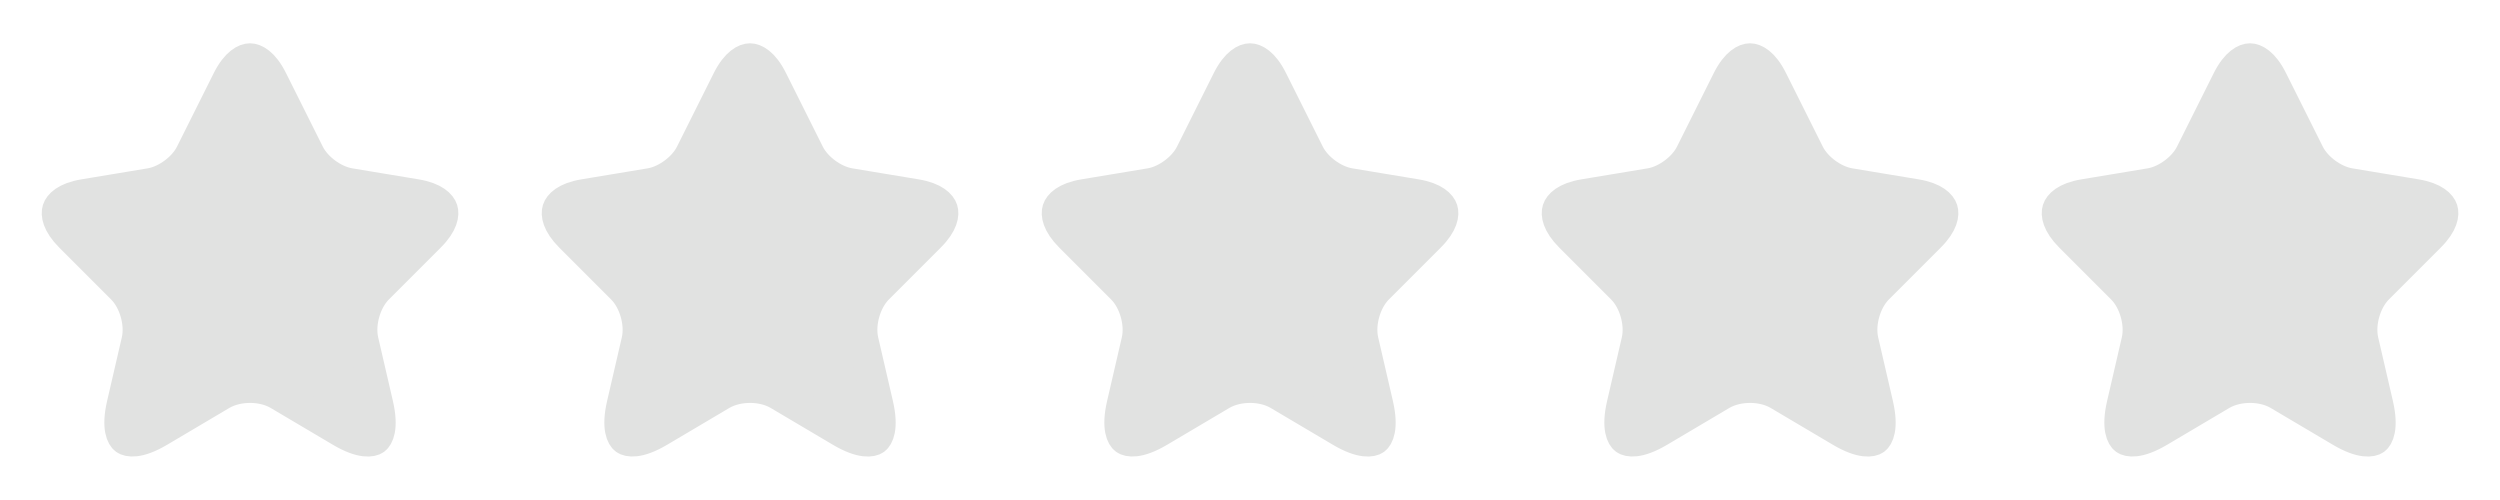 <svg width="120" height="24" viewBox="0 0 120 24" fill="none" xmlns="http://www.w3.org/2000/svg">
<path d="M13.058 3.844L13.059 3.846L14.818 7.363C15.005 7.744 15.319 8.07 15.642 8.309C15.967 8.548 16.37 8.751 16.787 8.82L16.787 8.82L19.977 9.35C19.977 9.35 19.977 9.35 19.977 9.35C20.867 9.498 21.16 9.849 21.227 10.06C21.294 10.268 21.263 10.721 20.621 11.358L20.62 11.36L18.14 13.84C17.817 14.162 17.602 14.593 17.483 15.009C17.364 15.425 17.319 15.903 17.418 16.344L17.418 16.344L17.419 16.349L18.129 19.419C18.395 20.57 18.127 20.985 17.994 21.082C17.86 21.179 17.381 21.307 16.362 20.705C16.362 20.705 16.362 20.704 16.361 20.704L13.372 18.935C13.372 18.935 13.372 18.935 13.372 18.935C12.958 18.69 12.46 18.59 12.004 18.59C11.547 18.59 11.049 18.69 10.633 18.932L10.633 18.932L10.628 18.935L7.638 20.705L7.637 20.705C6.626 21.305 6.146 21.178 6.009 21.078C5.874 20.979 5.606 20.562 5.871 19.419L5.871 19.419L6.581 16.349L6.581 16.349L6.582 16.344C6.681 15.903 6.636 15.425 6.517 15.009C6.398 14.593 6.183 14.162 5.86 13.84L3.38 11.36C2.743 10.723 2.71 10.269 2.777 10.058C2.844 9.849 3.133 9.498 4.023 9.35C4.023 9.35 4.023 9.35 4.023 9.35L7.213 8.82L7.213 8.82L7.215 8.82C7.628 8.75 8.028 8.547 8.35 8.308C8.672 8.069 8.985 7.744 9.172 7.363L10.93 3.847C10.93 3.847 10.93 3.847 10.93 3.846C11.356 3 11.786 2.828 11.999 2.828C12.21 2.828 12.638 2.998 13.058 3.844Z" fill="#E1E2E1" stroke="#E1E2E1" stroke-width="1.5" stroke-linecap="round" stroke-linejoin="round"/>
<path d="M37.058 3.844L37.059 3.846L38.818 7.363C39.005 7.744 39.319 8.07 39.642 8.309C39.967 8.548 40.37 8.751 40.787 8.82L40.787 8.82L43.977 9.35C43.977 9.35 43.977 9.35 43.977 9.35C44.867 9.498 45.16 9.849 45.227 10.06C45.294 10.268 45.263 10.721 44.621 11.358L44.62 11.36L42.14 13.84C41.817 14.162 41.602 14.593 41.483 15.009C41.364 15.425 41.319 15.903 41.418 16.344L41.418 16.344L41.419 16.349L42.129 19.419C42.395 20.57 42.127 20.985 41.994 21.082C41.86 21.179 41.381 21.307 40.362 20.705C40.362 20.705 40.362 20.704 40.361 20.704L37.372 18.935C37.372 18.935 37.372 18.935 37.372 18.935C36.958 18.69 36.46 18.59 36.004 18.59C35.547 18.59 35.049 18.69 34.633 18.932L34.633 18.932L34.628 18.935L31.638 20.705L31.637 20.705C30.626 21.305 30.146 21.178 30.009 21.078C29.874 20.979 29.606 20.562 29.871 19.419L29.871 19.419L30.581 16.349L30.581 16.349L30.582 16.344C30.681 15.903 30.636 15.425 30.517 15.009C30.398 14.593 30.183 14.162 29.86 13.84L27.38 11.36C26.743 10.723 26.71 10.269 26.777 10.058C26.844 9.849 27.133 9.498 28.023 9.35C28.023 9.35 28.023 9.35 28.023 9.35L31.213 8.82L31.213 8.82L31.215 8.82C31.628 8.75 32.028 8.547 32.35 8.308C32.672 8.069 32.985 7.744 33.172 7.363L34.93 3.847C34.93 3.847 34.93 3.847 34.93 3.846C35.356 3 35.786 2.828 35.999 2.828C36.21 2.828 36.638 2.998 37.058 3.844Z" fill="#E1E2E1" stroke="#E1E2E1" stroke-width="1.5" stroke-linecap="round" stroke-linejoin="round"/>
<path d="M61.058 3.844L61.059 3.846L62.818 7.363C63.005 7.744 63.319 8.07 63.642 8.309C63.967 8.548 64.37 8.751 64.787 8.82L64.787 8.82L67.977 9.35C67.977 9.35 67.977 9.35 67.977 9.35C68.867 9.498 69.16 9.849 69.227 10.06C69.294 10.268 69.263 10.721 68.621 11.358L68.62 11.36L66.14 13.84C65.817 14.162 65.602 14.593 65.483 15.009C65.364 15.425 65.319 15.903 65.418 16.344L65.418 16.344L65.419 16.349L66.129 19.419C66.394 20.57 66.127 20.985 65.994 21.082C65.86 21.179 65.381 21.307 64.362 20.705C64.362 20.705 64.362 20.704 64.361 20.704L61.372 18.935C61.372 18.935 61.372 18.935 61.372 18.935C60.958 18.69 60.46 18.59 60.004 18.59C59.547 18.59 59.049 18.69 58.633 18.932L58.633 18.932L58.628 18.935L55.638 20.705L55.637 20.705C54.626 21.305 54.146 21.178 54.01 21.078C53.874 20.979 53.606 20.562 53.871 19.419L53.871 19.419L54.581 16.349L54.581 16.349L54.582 16.344C54.681 15.903 54.636 15.425 54.517 15.009C54.398 14.593 54.183 14.162 53.86 13.84L51.38 11.36C50.743 10.723 50.71 10.269 50.777 10.058C50.844 9.849 51.133 9.498 52.023 9.35C52.023 9.35 52.023 9.35 52.023 9.35L55.213 8.82L55.213 8.82L55.215 8.82C55.628 8.75 56.028 8.547 56.35 8.308C56.672 8.069 56.985 7.744 57.172 7.363L58.93 3.847C58.93 3.847 58.93 3.847 58.93 3.846C59.356 3 59.786 2.828 59.999 2.828C60.21 2.828 60.638 2.998 61.058 3.844Z" fill="#E1E2E1" stroke="#E1E2E1" stroke-width="1.5" stroke-linecap="round" stroke-linejoin="round"/>
<path d="M85.058 3.844L85.059 3.846L86.818 7.363C87.005 7.744 87.319 8.07 87.642 8.309C87.967 8.548 88.37 8.751 88.787 8.82L88.787 8.82L91.977 9.35C91.977 9.35 91.977 9.35 91.977 9.35C92.867 9.498 93.16 9.849 93.227 10.06C93.294 10.268 93.263 10.721 92.621 11.358L92.62 11.36L90.14 13.84C89.817 14.162 89.602 14.593 89.483 15.009C89.364 15.425 89.319 15.903 89.418 16.344L89.418 16.344L89.419 16.349L90.129 19.419C90.394 20.57 90.127 20.985 89.994 21.082C89.86 21.179 89.381 21.307 88.362 20.705C88.362 20.705 88.362 20.704 88.361 20.704L85.372 18.935C85.372 18.935 85.372 18.935 85.372 18.935C84.958 18.69 84.46 18.59 84.004 18.59C83.547 18.59 83.049 18.69 82.633 18.932L82.633 18.932L82.628 18.935L79.638 20.705L79.637 20.705C78.626 21.305 78.146 21.178 78.01 21.078C77.874 20.979 77.606 20.562 77.871 19.419L77.871 19.419L78.581 16.349L78.581 16.349L78.582 16.344C78.681 15.903 78.636 15.425 78.517 15.009C78.398 14.593 78.183 14.162 77.86 13.84L75.38 11.36C74.743 10.723 74.71 10.269 74.777 10.058C74.844 9.849 75.133 9.498 76.023 9.35C76.023 9.35 76.023 9.35 76.023 9.35L79.213 8.82L79.213 8.82L79.216 8.82C79.628 8.75 80.028 8.547 80.35 8.308C80.672 8.069 80.985 7.744 81.172 7.363L82.93 3.847C82.93 3.847 82.93 3.847 82.93 3.846C83.356 3 83.786 2.828 83.999 2.828C84.21 2.828 84.638 2.998 85.058 3.844Z" fill="#E1E2E1" stroke="#E1E2E1" stroke-width="1.5" stroke-linecap="round" stroke-linejoin="round"/>
<path d="M109.058 3.844L109.059 3.846L110.818 7.363C111.005 7.744 111.319 8.07 111.642 8.309C111.967 8.548 112.37 8.751 112.787 8.82L112.787 8.82L115.977 9.35C115.977 9.35 115.977 9.35 115.977 9.35C116.867 9.498 117.16 9.849 117.227 10.06C117.294 10.268 117.263 10.721 116.621 11.358L116.62 11.36L114.14 13.84C113.817 14.162 113.602 14.593 113.483 15.009C113.364 15.425 113.319 15.903 113.418 16.344L113.418 16.344L113.419 16.349L114.129 19.419C114.394 20.57 114.127 20.985 113.994 21.082C113.86 21.179 113.381 21.307 112.362 20.705C112.362 20.705 112.362 20.704 112.361 20.704L109.372 18.935C109.372 18.935 109.372 18.935 109.372 18.935C108.958 18.69 108.46 18.59 108.004 18.59C107.547 18.59 107.049 18.69 106.633 18.932L106.633 18.932L106.628 18.935L103.638 20.705L103.637 20.705C102.626 21.305 102.146 21.178 102.009 21.078C101.874 20.979 101.606 20.562 101.871 19.419L101.871 19.419L102.581 16.349L102.581 16.349L102.582 16.344C102.681 15.903 102.636 15.425 102.517 15.009C102.398 14.593 102.183 14.162 101.86 13.84L99.38 11.36C98.743 10.723 98.71 10.269 98.777 10.058C98.844 9.849 99.133 9.498 100.023 9.35C100.023 9.35 100.023 9.35 100.023 9.35L103.213 8.82L103.213 8.82L103.215 8.82C103.628 8.75 104.028 8.547 104.35 8.308C104.672 8.069 104.985 7.744 105.172 7.363L106.93 3.847C106.93 3.847 106.93 3.847 106.93 3.846C107.356 3 107.786 2.828 107.999 2.828C108.21 2.828 108.638 2.998 109.058 3.844Z" fill="#E1E2E1" stroke="#E1E2E1" stroke-width="1.5" stroke-linecap="round" stroke-linejoin="round"/>
</svg>
